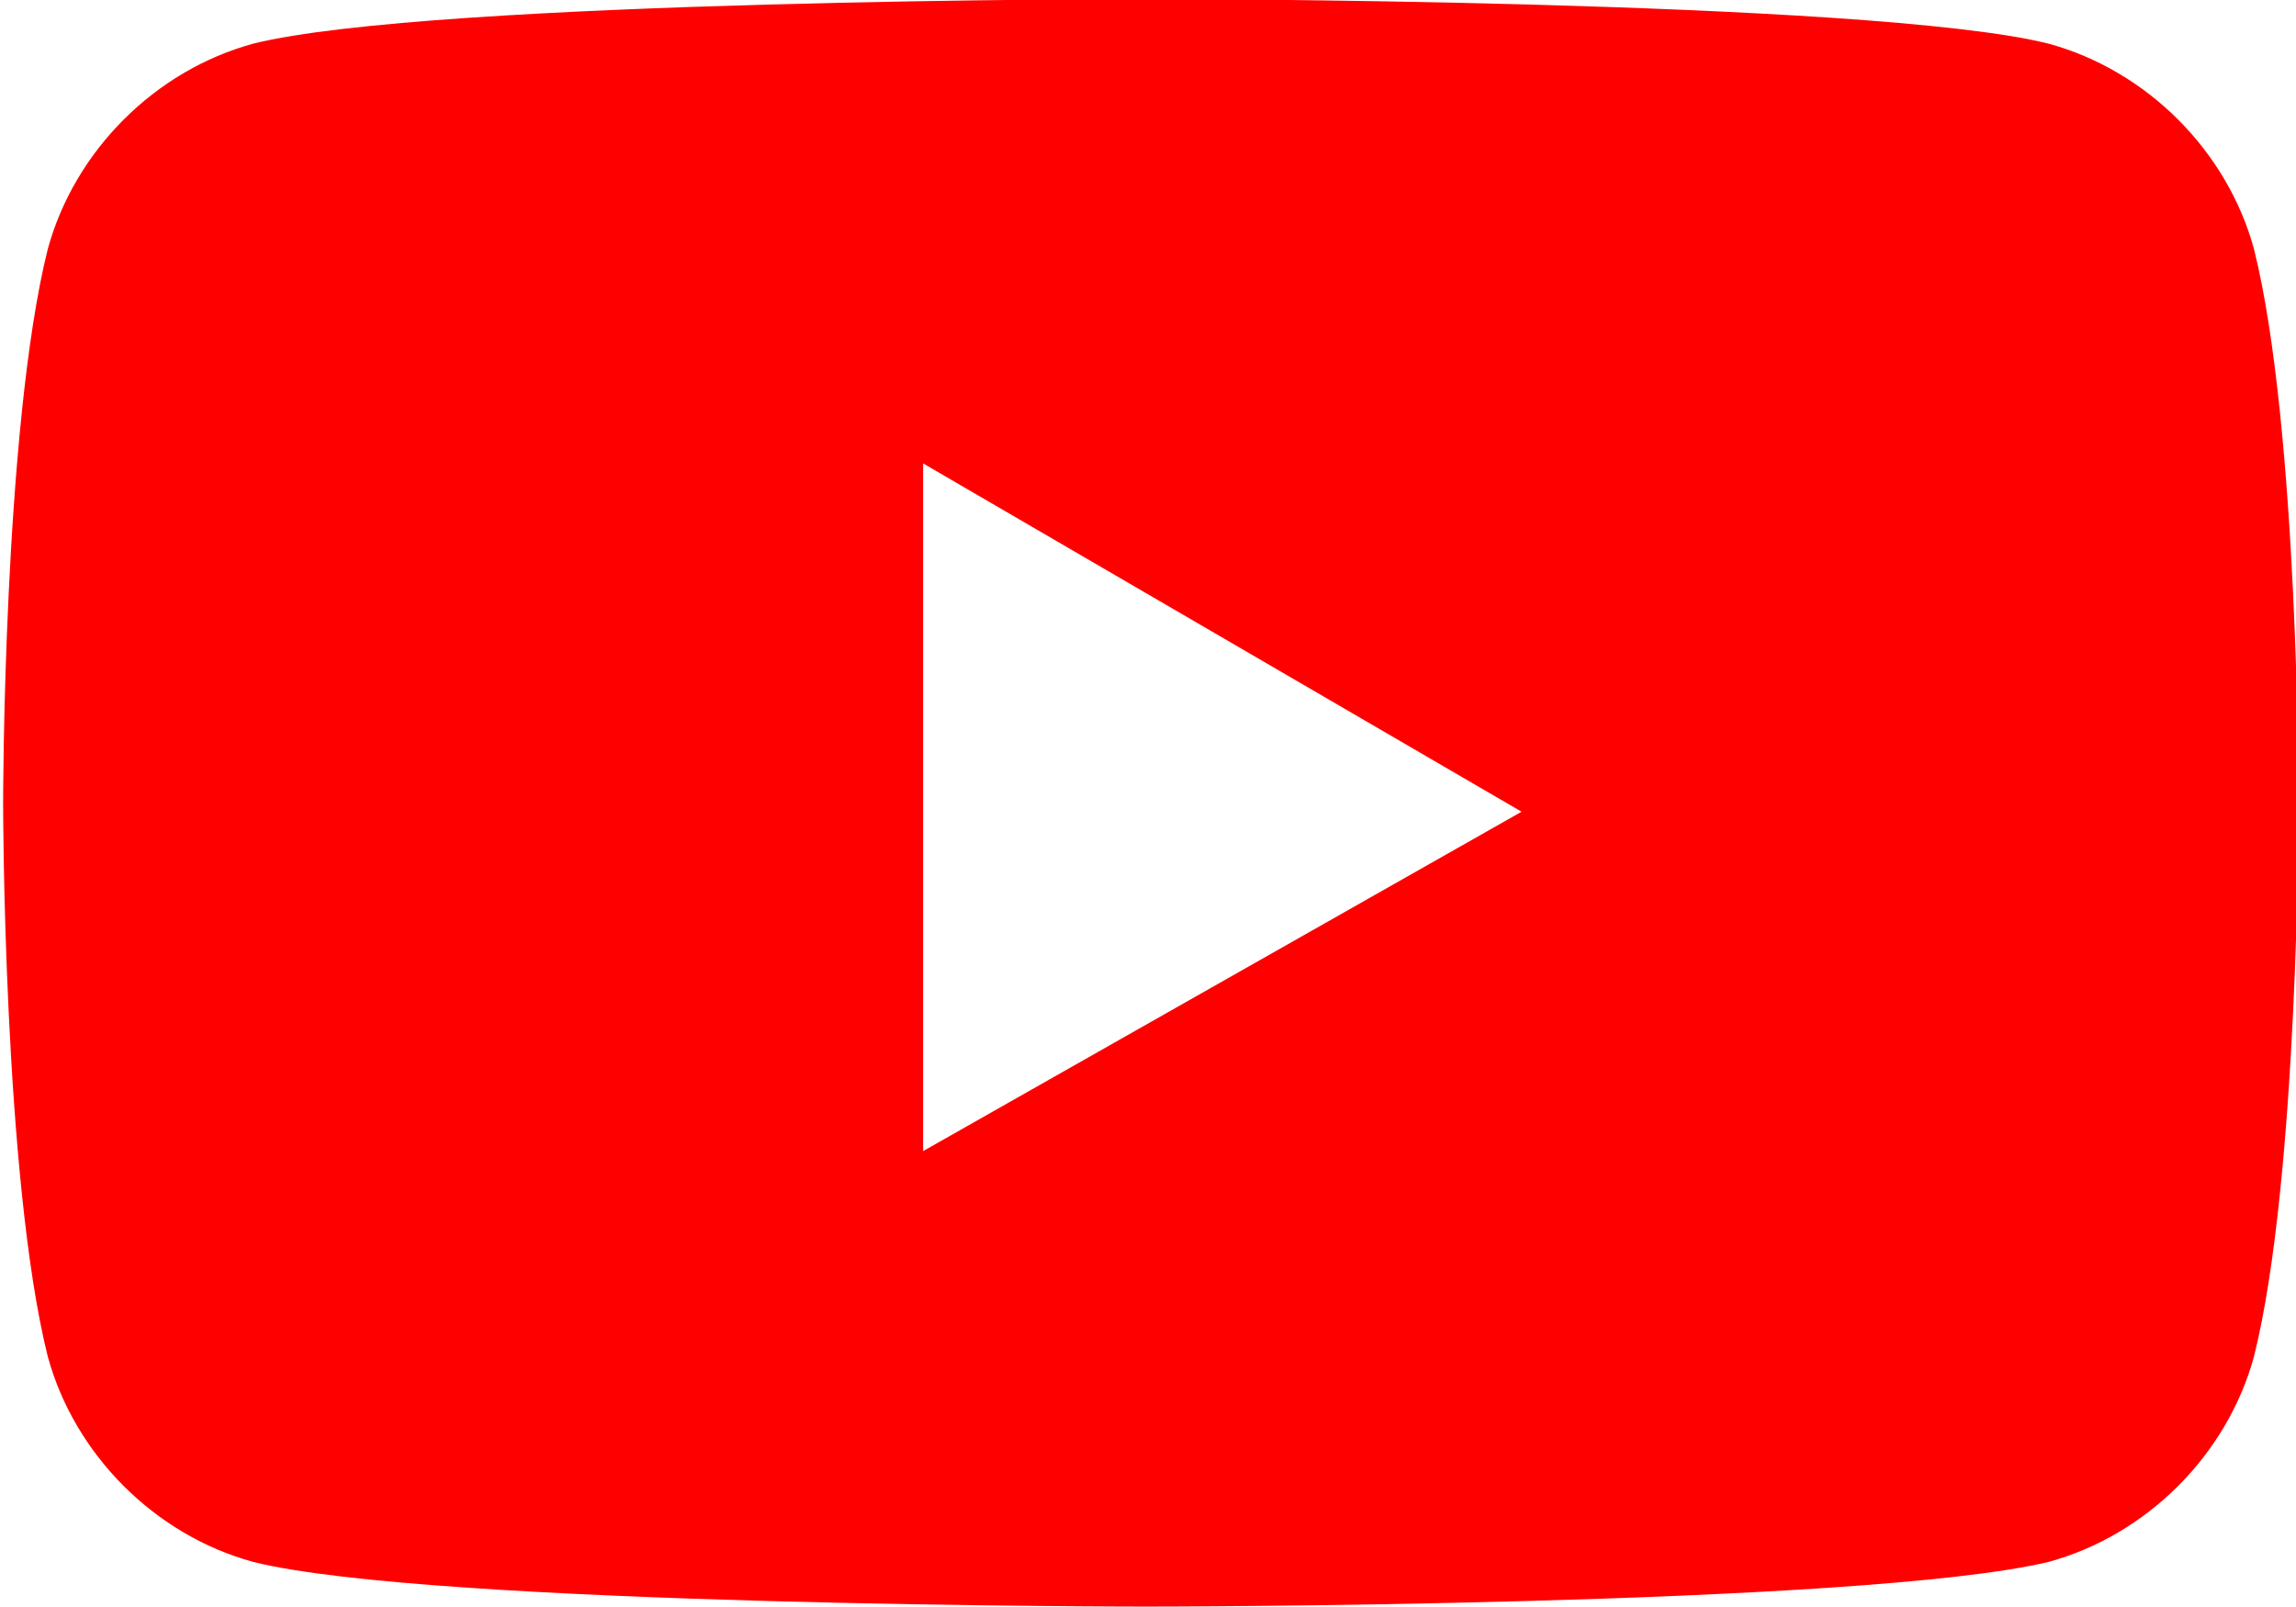 <?xml version="1.0" encoding="utf-8"?>
<!-- Generator: Adobe Illustrator 22.1.0, SVG Export Plug-In . SVG Version: 6.00 Build 0)  -->
<svg version="1.1"
	 id="Слой_1" inkscape:version="0.91 r13725" sodipodi:docname="YouTube_social_white_square_(2017).svg" xmlns:cc="http://creativecommons.org/ns#" xmlns:dc="http://purl.org/dc/elements/1.1/" xmlns:inkscape="http://www.inkscape.org/namespaces/inkscape" xmlns:rdf="http://www.w3.org/1999/02/22-rdf-syntax-ns#" xmlns:sodipodi="http://sodipodi.sourceforge.net/DTD/sodipodi-0.dtd" xmlns:svg="http://www.w3.org/2000/svg"
	 xmlns="http://www.w3.org/2000/svg" xmlns:xlink="http://www.w3.org/1999/xlink" x="0px" y="0px" viewBox="0 0 202.3 141.6"
	 style="enable-background:new 0 0 202.3 141.6;" xml:space="preserve">
<style type="text/css">
	.st0{fill:#FF0000;}
</style>
<sodipodi:namedview  bordercolor="#666666" borderopacity="1" fit-margin-bottom="0" fit-margin-left="0" fit-margin-right="0" fit-margin-top="0" gridtolerance="10" guidetolerance="10" id="namedview13" inkscape:current-layer="Слой_1" inkscape:cx="140.1615" inkscape:cy="157.57312" inkscape:pageopacity="0" inkscape:pageshadow="2" inkscape:window-height="715" inkscape:window-maximized="1" inkscape:window-width="1366" inkscape:window-x="-8" inkscape:window-y="-8" inkscape:zoom="1.18" objecttolerance="10" pagecolor="#ffffff" showgrid="false">
	</sodipodi:namedview>
<g id="g4167" transform="matrix(7.87,0,0,7.87,695.196,-948.423)">
	<path id="path4156" class="st0" d="M-75.5,120.5c0,0-8,0-10,0.5c-1.1,0.3-2,1.2-2.3,2.3c-0.5,2-0.5,6.2-0.5,6.2s0,4.2,0.5,6.2
		c0.3,1.1,1.2,2,2.3,2.3c2,0.5,10,0.5,10,0.5s8,0,10.1-0.5c1.1-0.3,2-1.2,2.3-2.3c0.5-2,0.5-6.2,0.5-6.2s0-4.2-0.5-6.2
		c-0.3-1.1-1.2-2-2.3-2.3C-67.4,120.5-75.5,120.5-75.5,120.5z M-78,125.7l6.7,3.9l-6.7,3.8V125.7z"/>
</g>
</svg>
